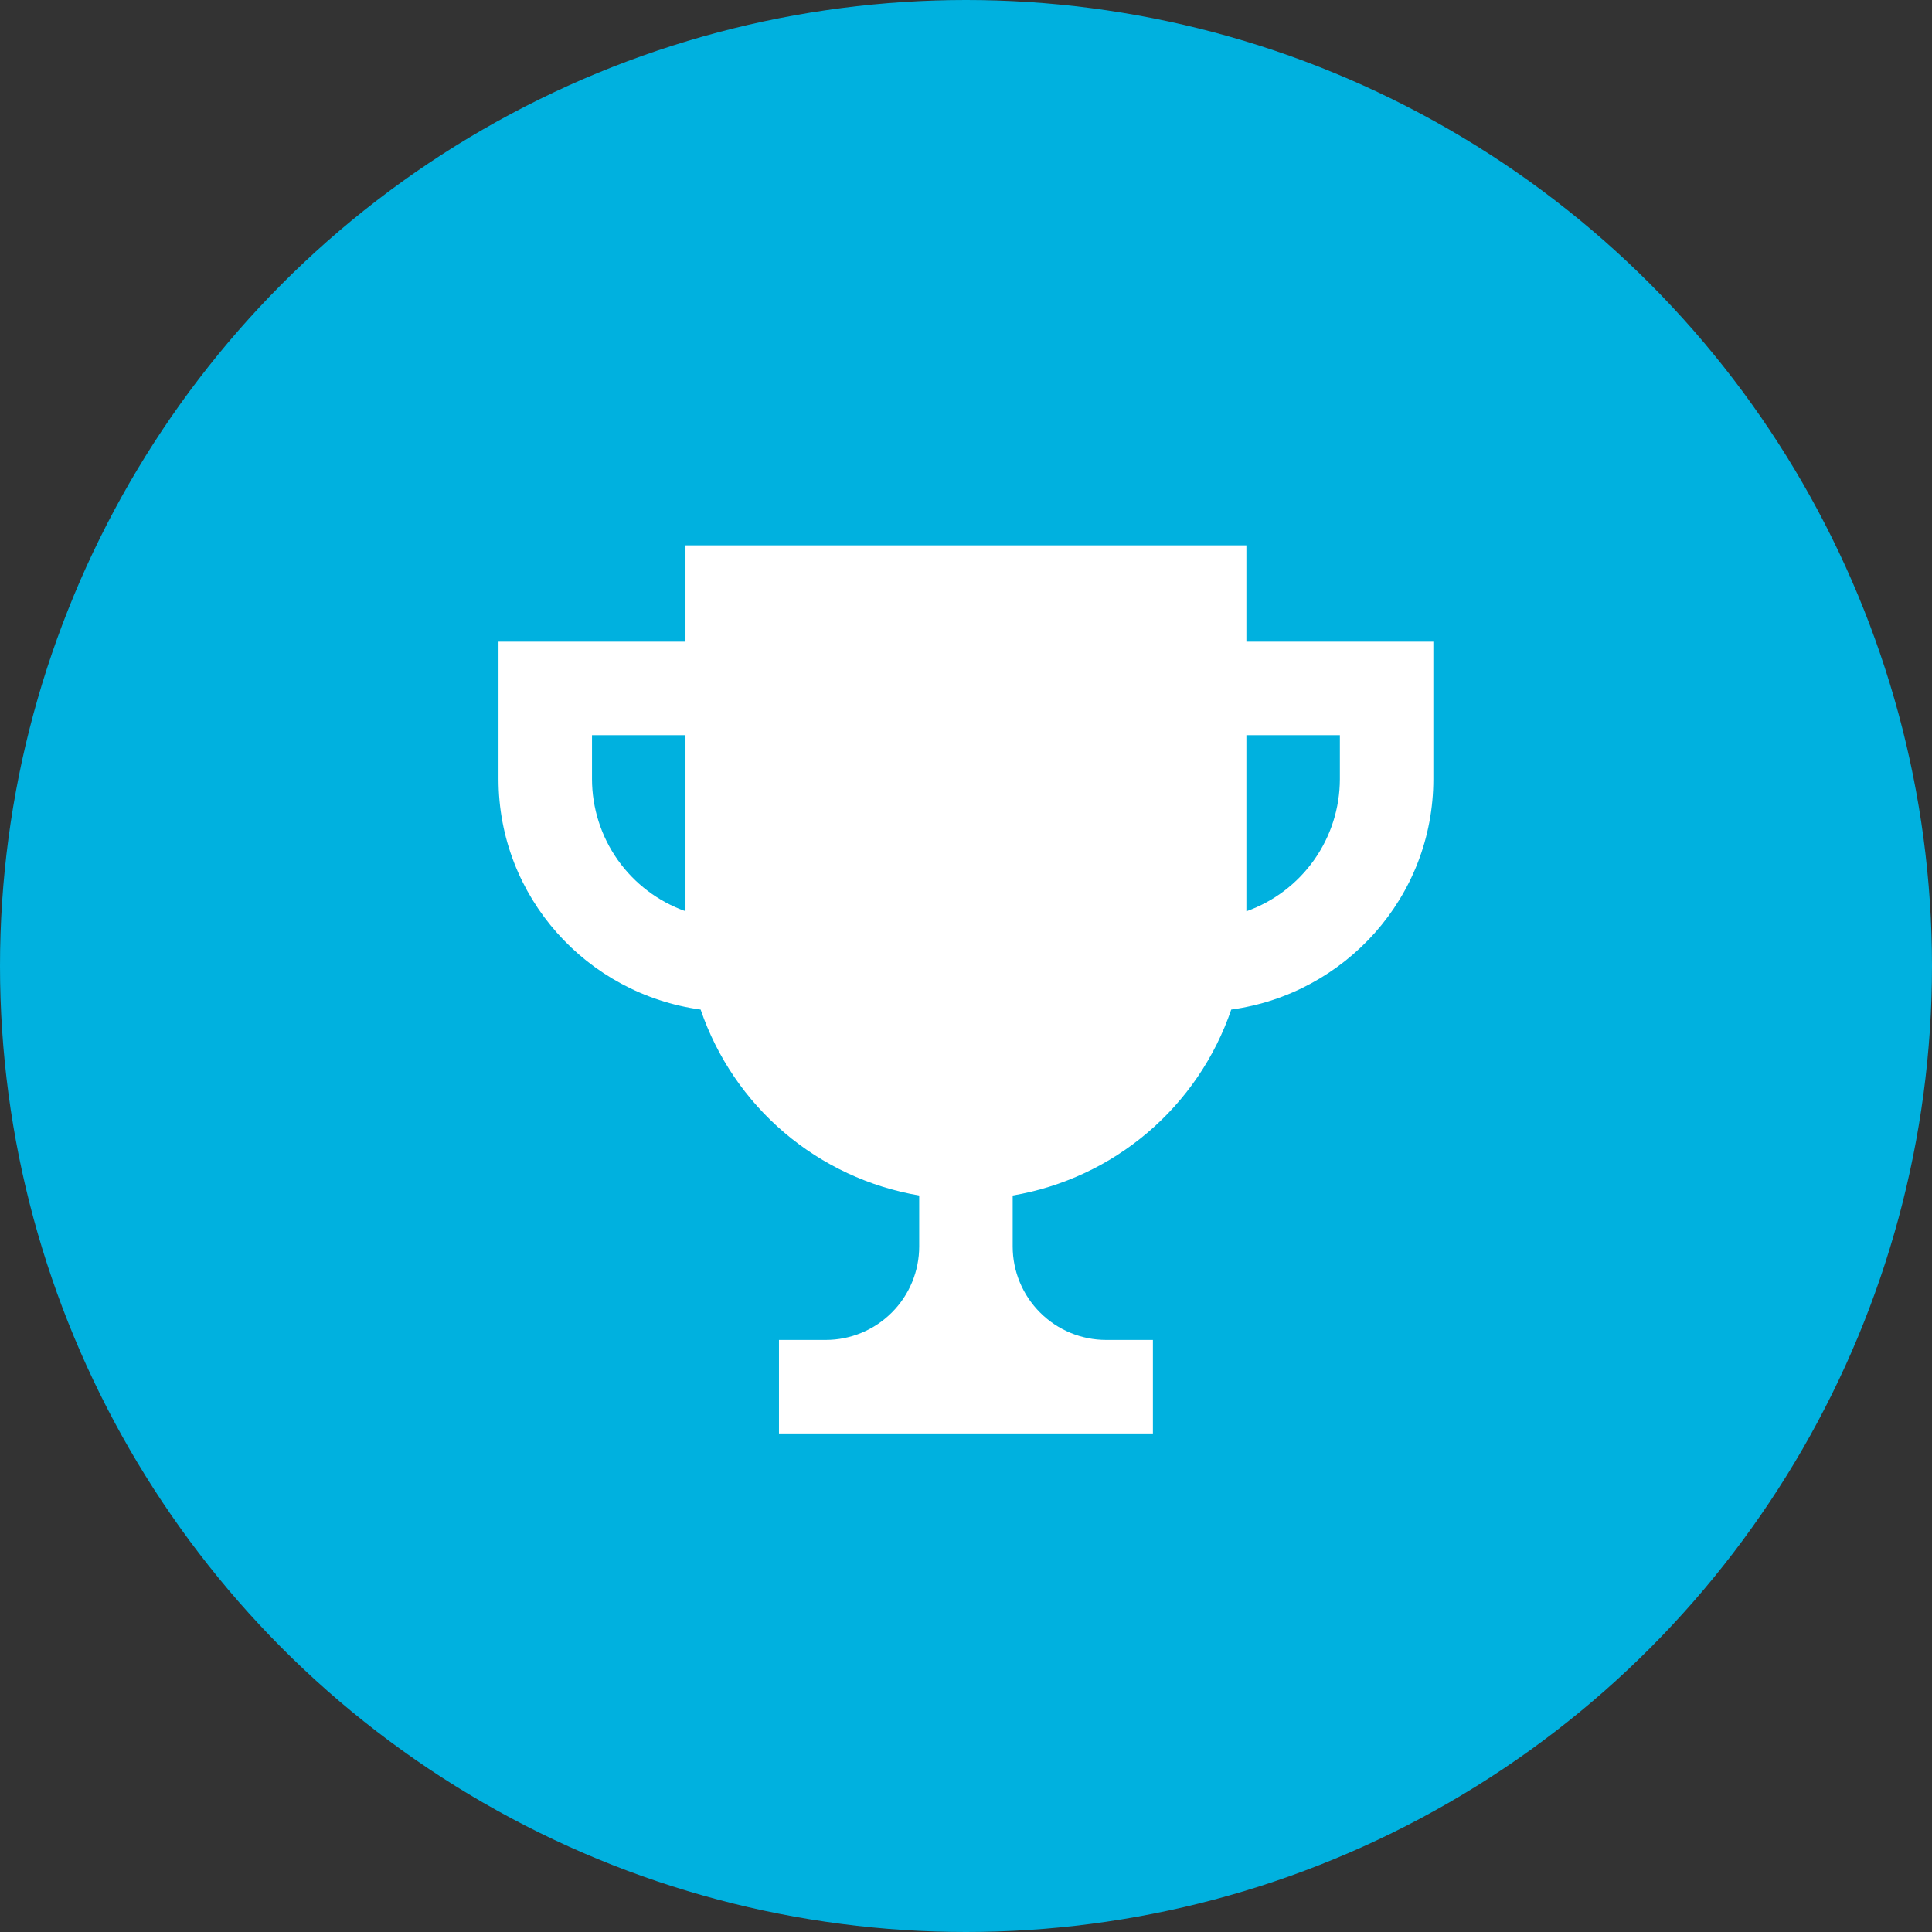 <svg width="62" height="62" viewBox="0 0 62 62" fill="none" xmlns="http://www.w3.org/2000/svg">
<rect x="0" y="0" width="62" height="62" fill="#333333" stroke="none"/>
<circle cx="31" cy="31" r="31" fill="#00B1DF"/>
<path d="M39.998 20.593V17.5H21.998V20.593H15.998V25C15.998 28.788 18.831 31.897 22.484 32.398C23.007 33.932 23.935 35.297 25.17 36.347C26.404 37.397 27.9 38.094 29.498 38.365V40C29.498 40.796 29.182 41.559 28.619 42.121C28.057 42.684 27.294 43 26.498 43H24.998V46H36.998V43H35.498C34.702 43 33.939 42.684 33.377 42.121C32.814 41.559 32.498 40.796 32.498 40V38.365C34.096 38.094 35.592 37.397 36.826 36.347C38.061 35.297 38.989 33.932 39.512 32.398C43.164 31.897 45.998 28.788 45.998 25V20.593H39.998ZM18.998 25V23.593H21.998V29.242C21.121 28.931 20.362 28.356 19.825 27.597C19.288 26.837 18.999 25.93 18.998 25ZM42.998 25C42.997 25.93 42.708 26.838 42.171 27.597C41.634 28.357 40.875 28.932 39.998 29.244V23.593H42.998V25Z" fill="white"/>
</svg>
